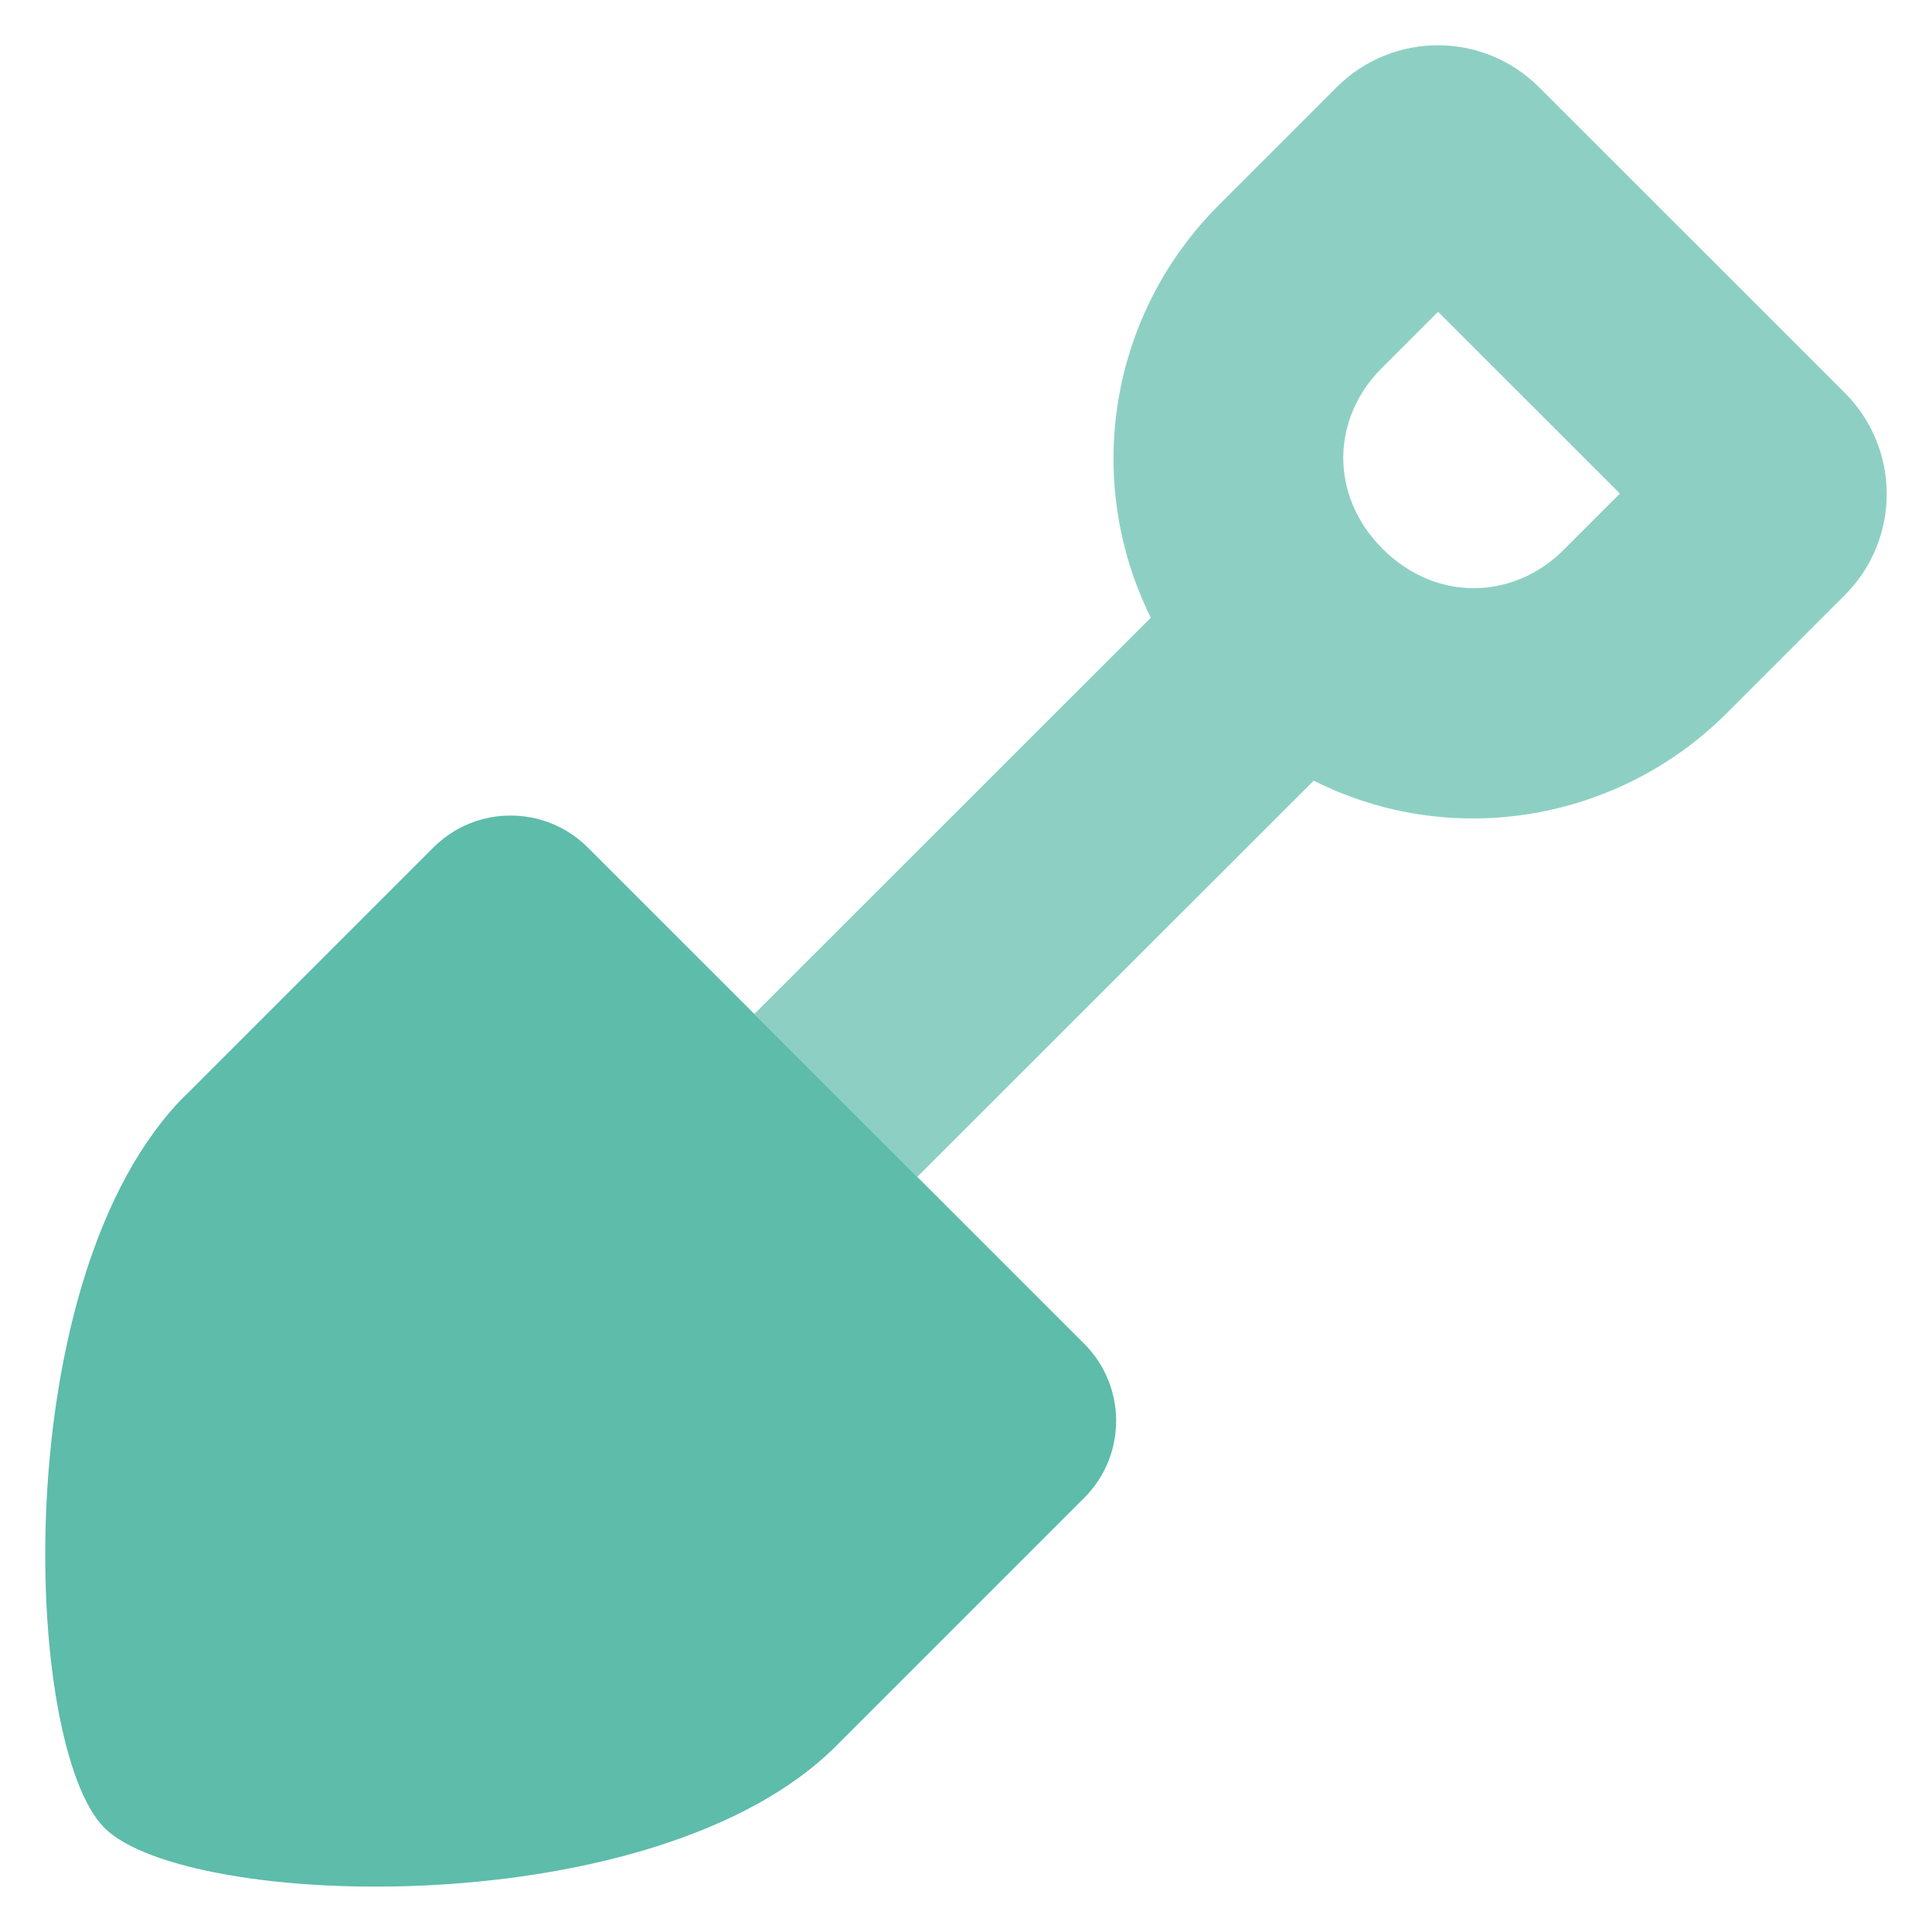 <?xml version="1.0" encoding="utf-8"?>
<!-- Generator: Adobe Illustrator 23.1.1, SVG Export Plug-In . SVG Version: 6.00 Build 0)  -->
<svg version="1.1" id="Ebene_1" xmlns="http://www.w3.org/2000/svg" xmlns:xlink="http://www.w3.org/1999/xlink" x="0px" y="0px"
	 viewBox="0 0 2048 2048" style="enable-background:new 0 0 2048 2048;" xml:space="preserve">
<style type="text/css">
	.st0{fill:#5DBCAA;}
	.st1{opacity:0.7;fill:#5DBCAA;}
</style>
<g>
	<path class="st0" d="M1149.2,1424.3l-526-525.8c-45.3-45.3-118.7-45.3-163.9,0l-262.8,262.8l-0.1-0.1
		c-190.3,190.3-172.7,689.4-85.7,776.4s585.2,103.5,775.5-86.7l0,0l262.8-262.8C1194.5,1543,1194.5,1469.6,1149.2,1424.3z"/>
	<path class="st1" d="M1955.6,416.5L1631.4,92.4c-59.2-59.2-155.2-59.2-214.4,0l-125.2,125.2c-115.3,115.3-144.4,290.7-71.9,437.2
		l-420.3,420.1l172.7,172.7l420.3-420.1c145.9,73.6,322.7,43.6,437.8-71.5l125.2-125.2C2014.8,571.6,2014.8,475.7,1955.6,416.5z
		 M1657.4,583c-52.5,52.5-134.7,55.8-191.7-1.1c-56.9-56.9-54.1-138.7-1.1-191.6l59.8-59.8l192.8,192.7L1657.4,583z"/>
</g>
</svg>
